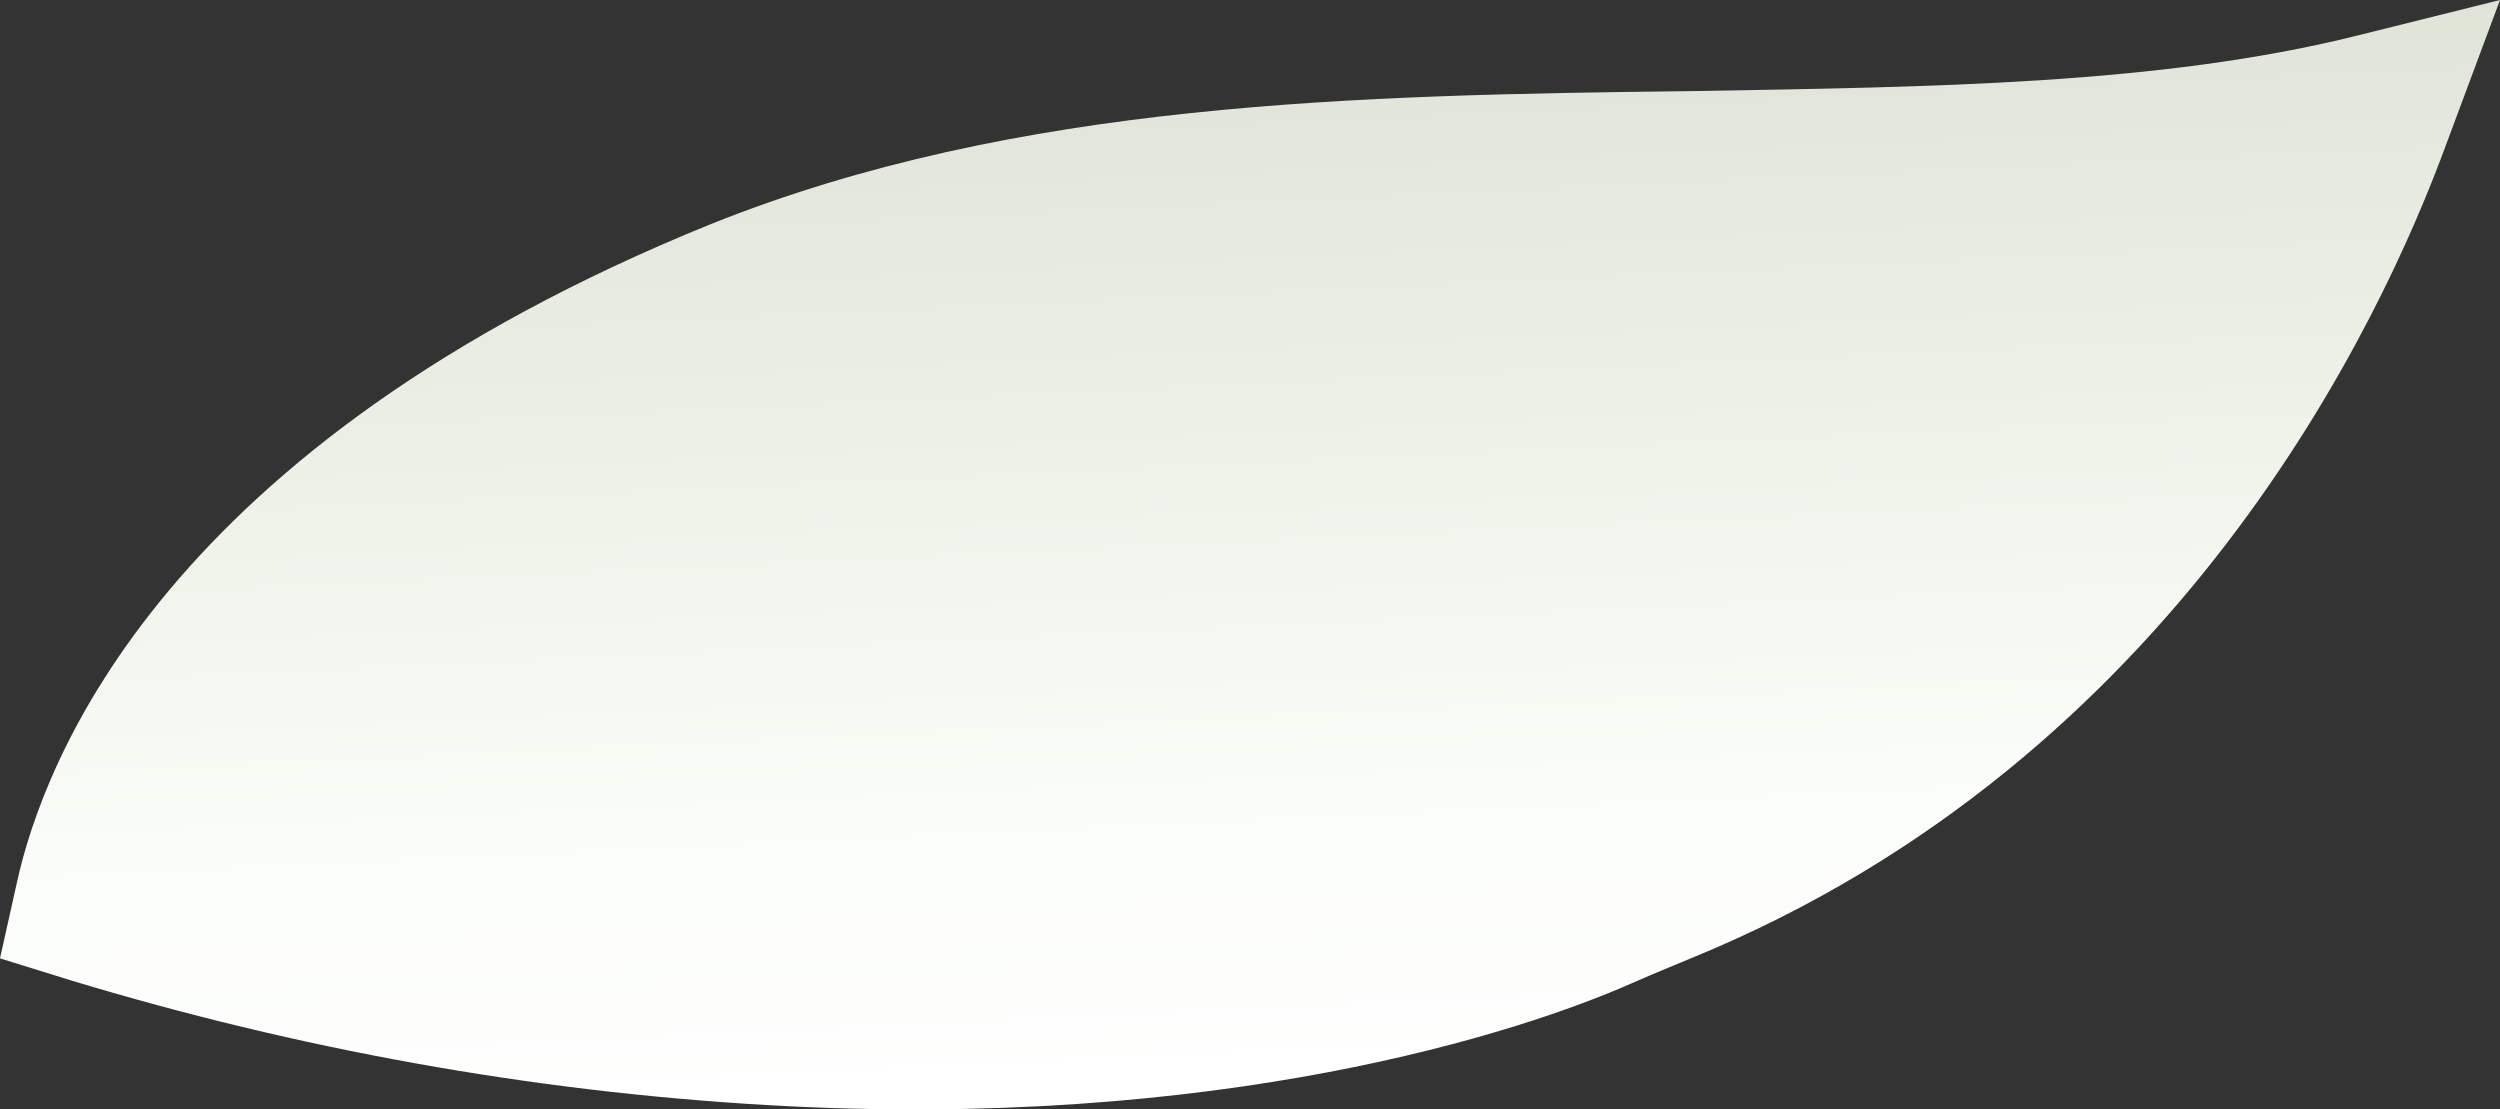 <?xml version="1.0" encoding="UTF-8"?><svg id="Livello_2" xmlns="http://www.w3.org/2000/svg" xmlns:xlink="http://www.w3.org/1999/xlink" viewBox="0 0 2518.35 1117.55"><rect x="0" y="0" width="2518.35" height="1117.55" fill="#333333" stroke="none"/><defs><style>.cls-1{fill:url(#Sfumatura_senza_nome);stroke-width:0px;}</style><linearGradient id="Sfumatura_senza_nome" x1="957.8" y1="979.95" x2="957.8" y2="978.34" gradientTransform="translate(-2399567.76 1141393.29) rotate(-2.98) scale(2565.13 -1036.37)" gradientUnits="userSpaceOnUse"><stop offset="0" stop-color="#c7d1bd"/><stop offset=".79" stop-color="#f9fcf6"/><stop offset="1" stop-color="#fff"/></linearGradient></defs><g id="Livello_1-2"><g id="Raggruppa_11472"><g id="Raggruppa_11471"><path id="Tracciato_19331" class="cls-1" d="m771.1,1113.1c-237.55-13.9-471.02-56.49-698-125.01L0,965.4l16.79-75.3c27.08-124.69,148.84-441.12,698.67-664.12,308.88-123.98,652.54-130.18,988.4-134.21,243.63-4.17,471.79-6.6,669.1-55.55L2518.35,0l-53.73,144.17c-65.88,180.28-271.05,620.74-760.76,820.95,0,0-39.28,16.12-60.27,25.41-110.19,48.79-415.27,149.32-872.49,122.57"/></g></g></g></svg>